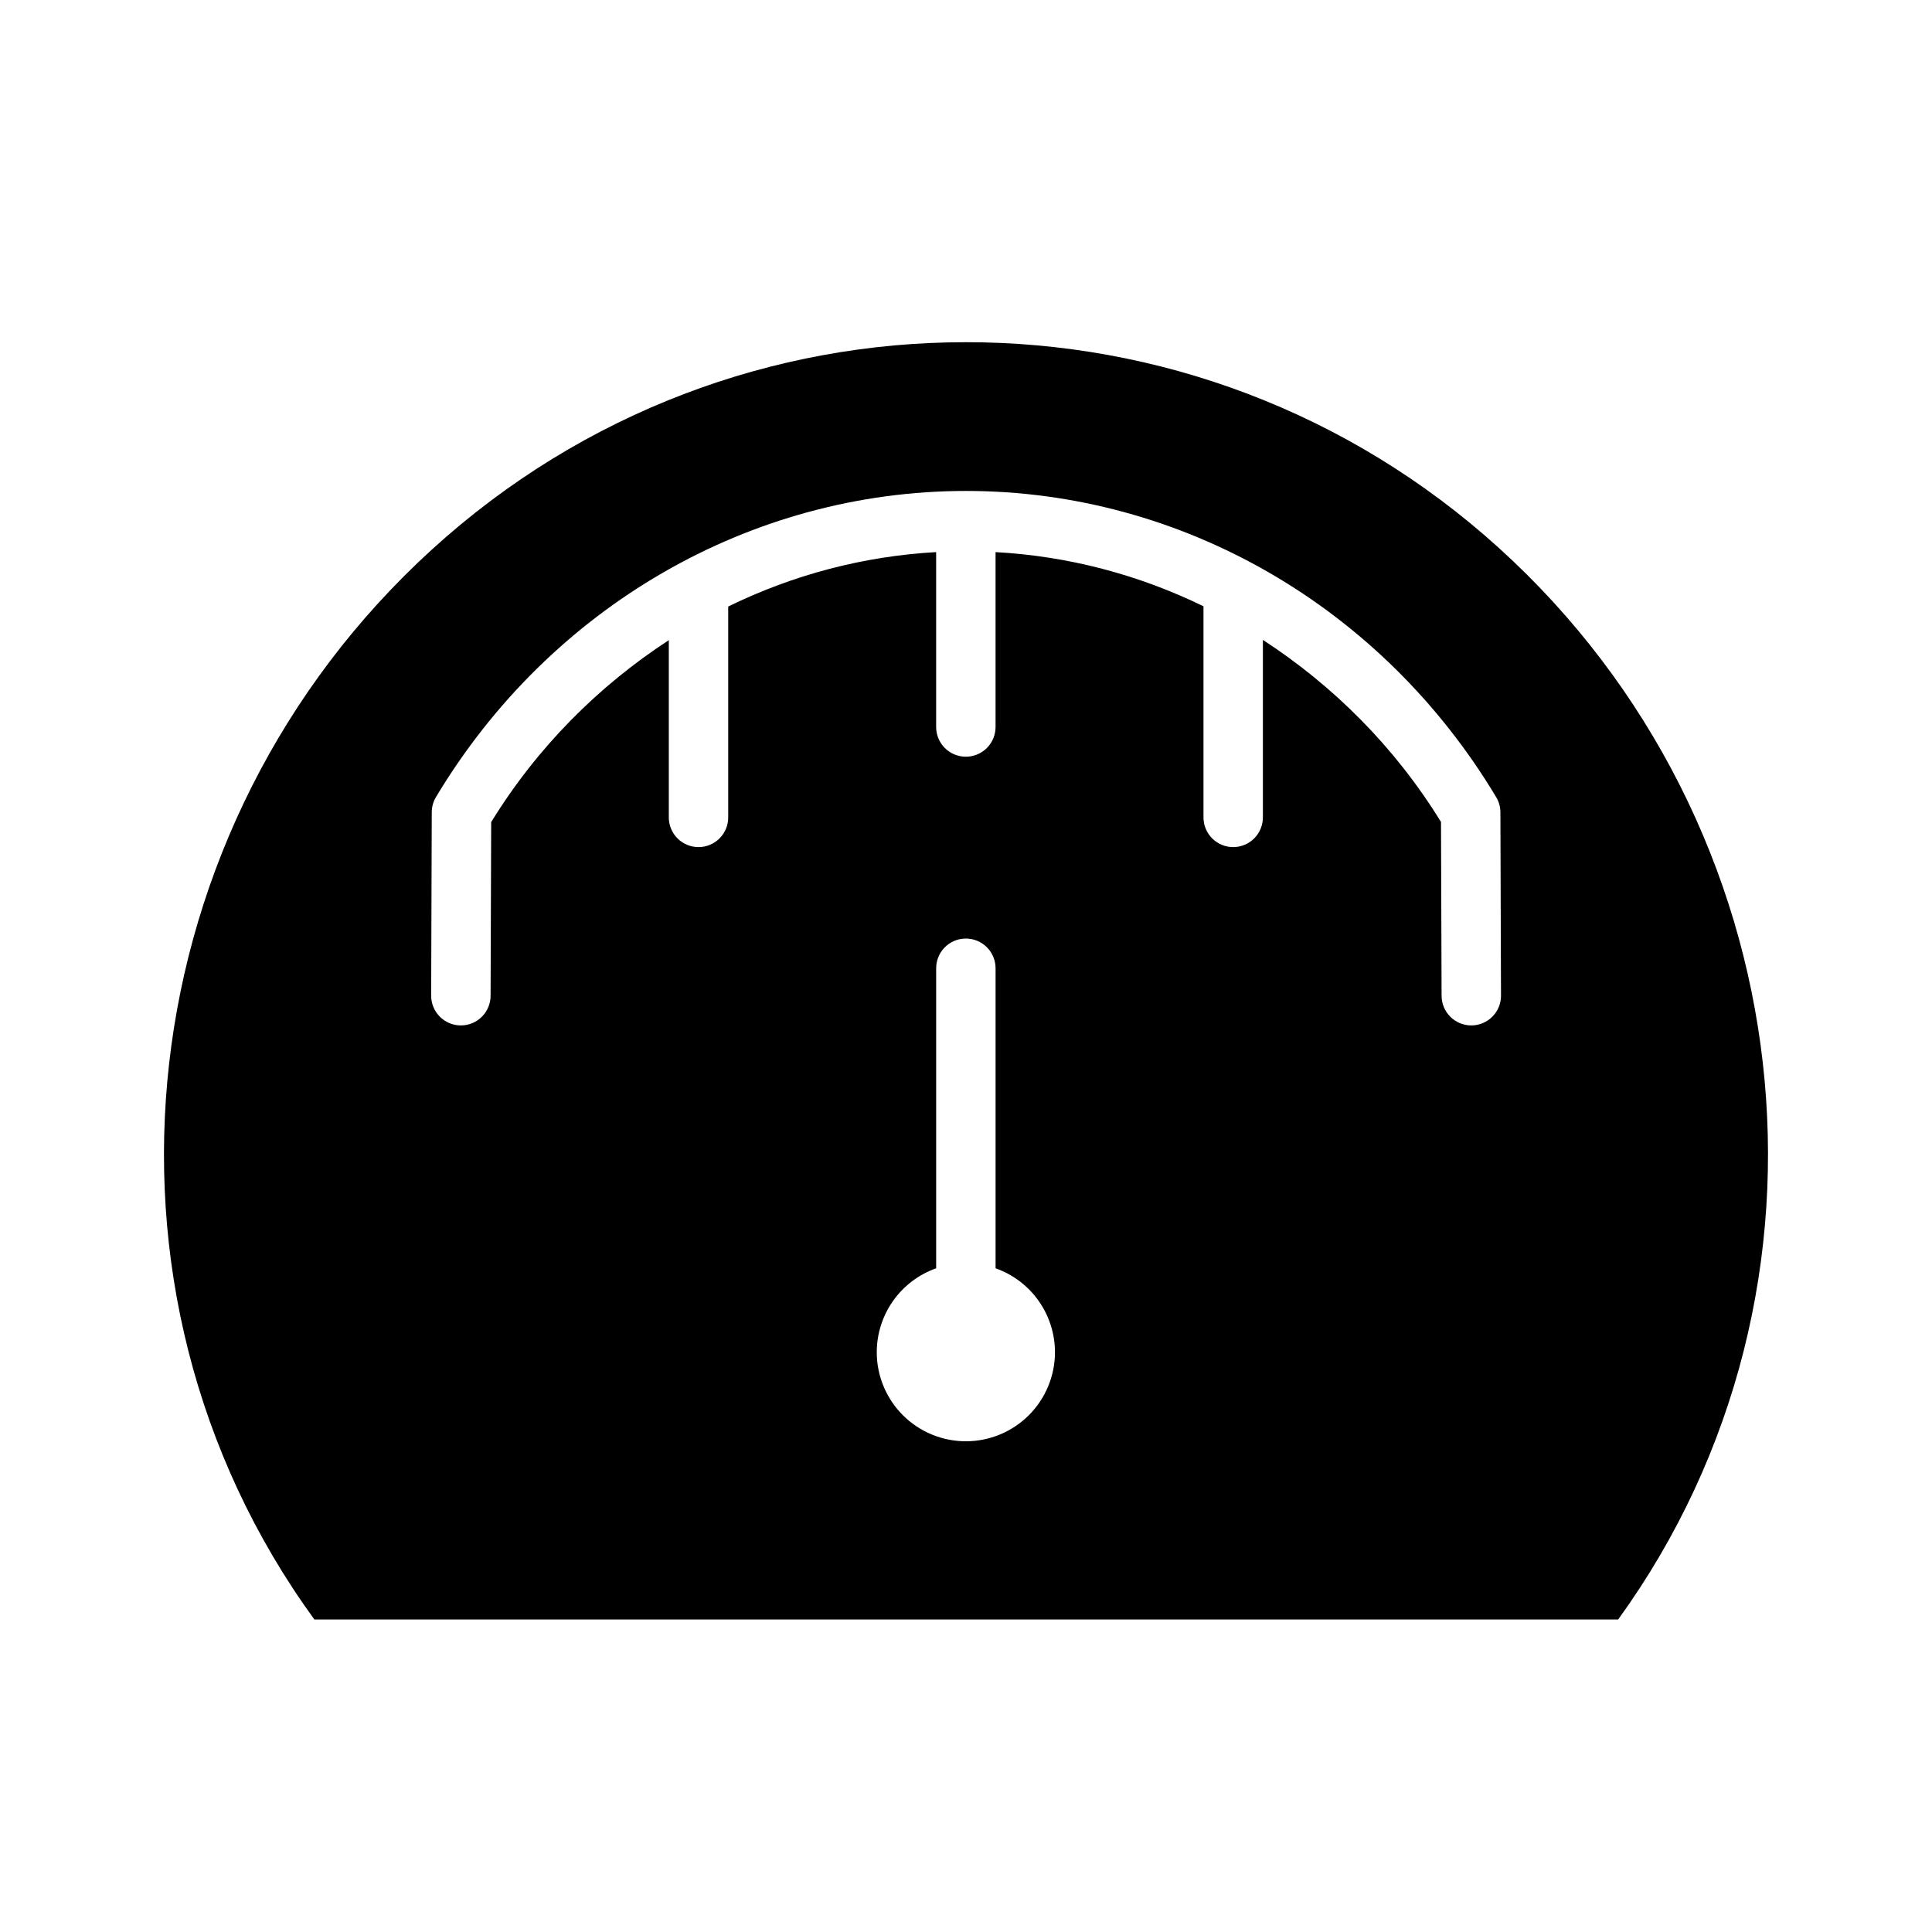 <?xml version="1.0" encoding="UTF-8"?>
<!-- Uploaded to: SVG Repo, www.svgrepo.com, Generator: SVG Repo Mixer Tools -->
<svg fill="#000000" width="800px" height="800px" version="1.1" viewBox="144 144 512 512" xmlns="http://www.w3.org/2000/svg">
 <path d="m399.84 234.69c-50.625 0-101.21 18.355-141.35 54.914-80.281 73.117-95.105 195.6-31.18 283.58h345.52c63.75-88.117 48.941-210.9-31.488-283.86-40.215-36.48-90.879-54.688-141.5-54.637zm0.156 39.418c57.195-0.004 110.3 30.75 140.49 81.113h0.004c0.734 1.215 1.125 2.606 1.133 4.027l0.156 48.52 0.004-0.004c0.027 2.109-0.789 4.141-2.269 5.641-1.477 1.5-3.496 2.344-5.606 2.344-2.106 0-4.125-0.844-5.606-2.344-1.477-1.5-2.293-3.531-2.266-5.641l-0.156-45.934c-12.266-19.938-28.566-36.125-47.199-48.246v46.926c0.027 2.106-0.789 4.137-2.266 5.637-1.48 1.5-3.5 2.344-5.606 2.344-2.109 0-4.129-0.844-5.606-2.344-1.48-1.5-2.297-3.531-2.266-5.637v-55.836c-17.133-8.355-35.754-13.293-55.102-14.359v46.242c0.027 2.106-0.789 4.137-2.266 5.637-1.48 1.5-3.5 2.344-5.606 2.344-2.109 0-4.129-0.844-5.609-2.344-1.477-1.5-2.293-3.531-2.266-5.637v-46.242c-19.355 1.086-37.969 6.039-55.102 14.422v55.777-0.004c0.031 2.106-0.785 4.137-2.266 5.637-1.477 1.5-3.496 2.344-5.606 2.344-2.106 0-4.125-0.844-5.606-2.344-1.477-1.5-2.293-3.531-2.266-5.637v-46.859c-18.586 12.117-34.832 28.309-47.074 48.215l-0.156 45.906v-0.008c0.027 2.109-0.789 4.141-2.269 5.641-1.477 1.5-3.496 2.344-5.606 2.344-2.106 0-4.125-0.844-5.606-2.344-1.477-1.5-2.293-3.531-2.266-5.641l0.156-48.52 0.004 0.004c0.004-1.406 0.383-2.789 1.102-4 30.176-50.359 83.273-81.129 140.46-81.141zm-0.156 118.62c2.133-0.035 4.184 0.797 5.691 2.305 1.508 1.504 2.336 3.559 2.305 5.688v79.391c4.598 1.625 8.582 4.637 11.402 8.617 2.816 3.981 4.336 8.734 4.34 13.613 0 6.262-2.488 12.27-6.914 16.695-4.43 4.43-10.438 6.918-16.699 6.918-6.262 0-12.27-2.488-16.699-6.918-4.43-4.426-6.918-10.434-6.914-16.695 0.004-4.879 1.523-9.633 4.34-13.613 2.82-3.981 6.801-6.992 11.402-8.617v-79.391c-0.07-4.348 3.402-7.926 7.746-7.992z"/>
</svg>